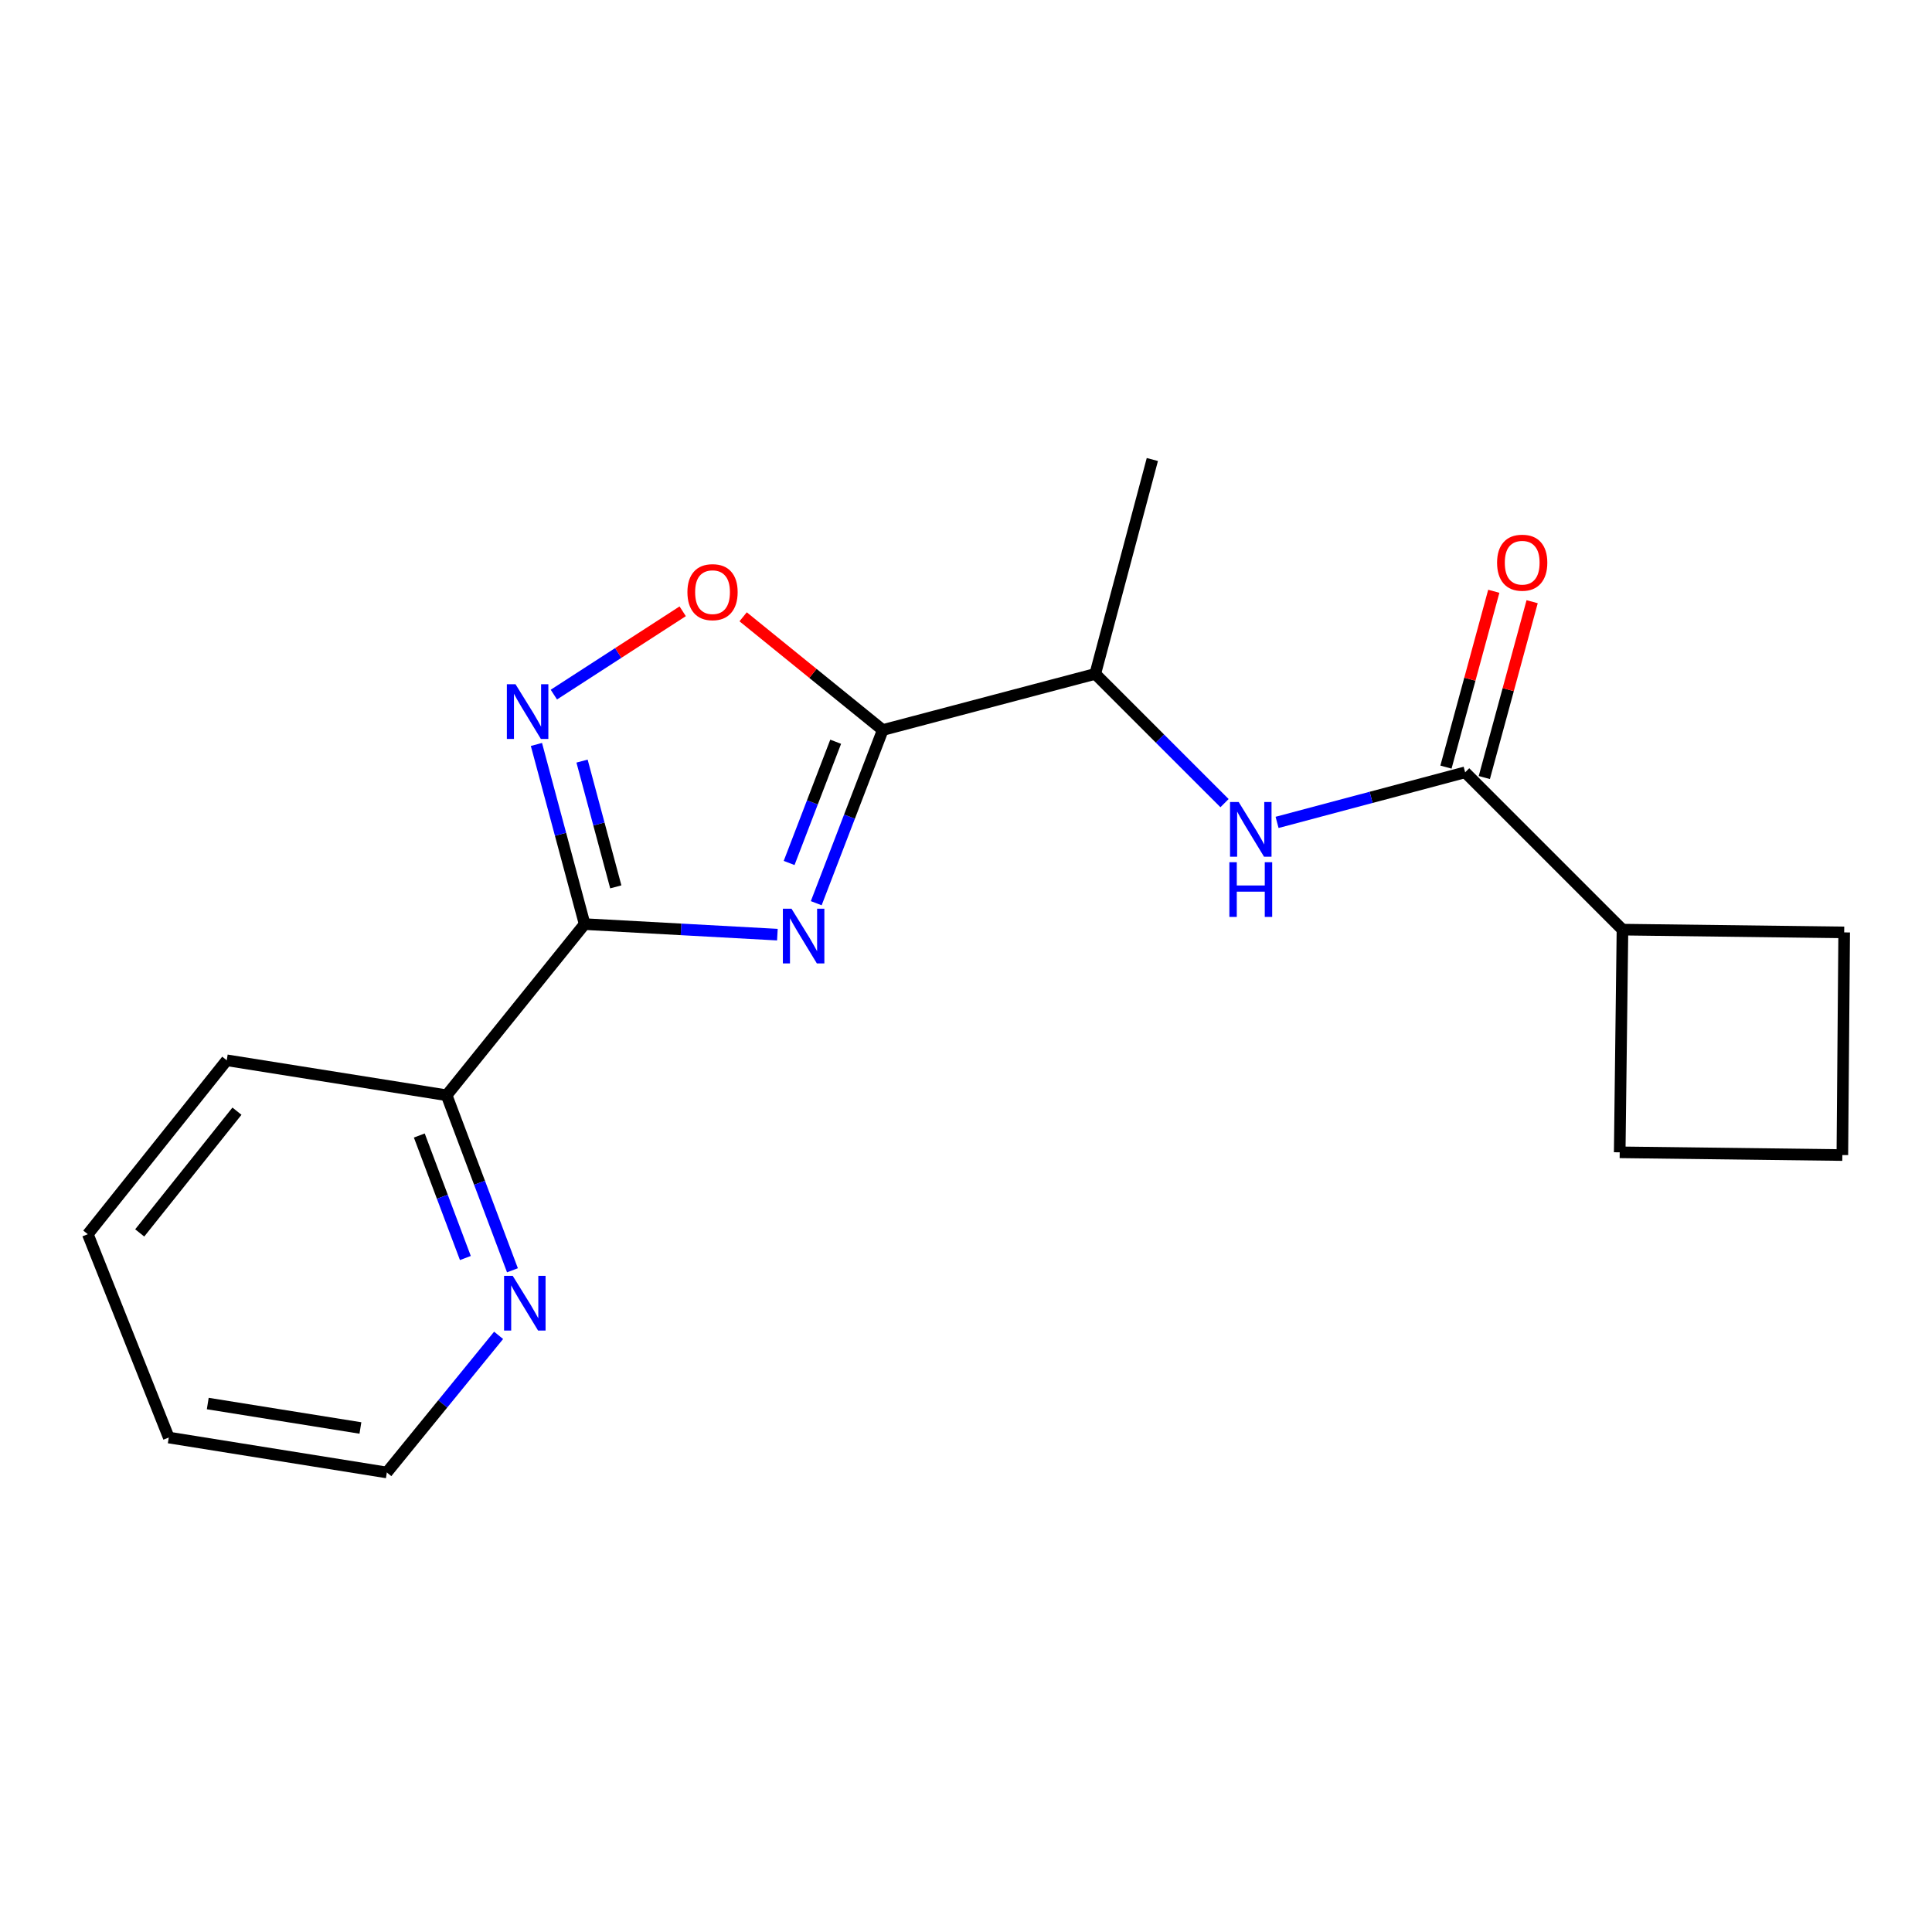 <?xml version='1.0' encoding='iso-8859-1'?>
<svg version='1.1' baseProfile='full'
              xmlns='http://www.w3.org/2000/svg'
                      xmlns:rdkit='http://www.rdkit.org/xml'
                      xmlns:xlink='http://www.w3.org/1999/xlink'
                  xml:space='preserve'
width='1000px' height='1000px' viewBox='0 0 1000 1000'>
<!-- END OF HEADER -->
<rect style='opacity:1.0;fill:#FFFFFF;stroke:none' width='1000' height='1000' x='0' y='0'> </rect>
<path class='bond-0' d='M 402.373,483.772 L 352.491,481.045' style='fill:none;fill-rule:evenodd;stroke:#0000FF;stroke-width:6px;stroke-linecap:butt;stroke-linejoin:miter;stroke-opacity:1' />
<path class='bond-0' d='M 352.491,481.045 L 302.609,478.319' style='fill:none;fill-rule:evenodd;stroke:#000000;stroke-width:6px;stroke-linecap:butt;stroke-linejoin:miter;stroke-opacity:1' />
<path class='bond-1' d='M 422.486,467.497 L 439.699,422.677' style='fill:none;fill-rule:evenodd;stroke:#0000FF;stroke-width:6px;stroke-linecap:butt;stroke-linejoin:miter;stroke-opacity:1' />
<path class='bond-1' d='M 439.699,422.677 L 456.912,377.858' style='fill:none;fill-rule:evenodd;stroke:#000000;stroke-width:6px;stroke-linecap:butt;stroke-linejoin:miter;stroke-opacity:1' />
<path class='bond-1' d='M 408.445,446.676 L 420.494,415.302' style='fill:none;fill-rule:evenodd;stroke:#0000FF;stroke-width:6px;stroke-linecap:butt;stroke-linejoin:miter;stroke-opacity:1' />
<path class='bond-1' d='M 420.494,415.302 L 432.544,383.928' style='fill:none;fill-rule:evenodd;stroke:#000000;stroke-width:6px;stroke-linecap:butt;stroke-linejoin:miter;stroke-opacity:1' />
<path class='bond-2' d='M 302.609,478.319 L 290.13,431.82' style='fill:none;fill-rule:evenodd;stroke:#000000;stroke-width:6px;stroke-linecap:butt;stroke-linejoin:miter;stroke-opacity:1' />
<path class='bond-2' d='M 290.13,431.82 L 277.651,385.322' style='fill:none;fill-rule:evenodd;stroke:#0000FF;stroke-width:6px;stroke-linecap:butt;stroke-linejoin:miter;stroke-opacity:1' />
<path class='bond-2' d='M 318.734,459.037 L 309.999,426.488' style='fill:none;fill-rule:evenodd;stroke:#000000;stroke-width:6px;stroke-linecap:butt;stroke-linejoin:miter;stroke-opacity:1' />
<path class='bond-2' d='M 309.999,426.488 L 301.264,393.939' style='fill:none;fill-rule:evenodd;stroke:#0000FF;stroke-width:6px;stroke-linecap:butt;stroke-linejoin:miter;stroke-opacity:1' />
<path class='bond-7' d='M 302.609,478.319 L 231.177,566.906' style='fill:none;fill-rule:evenodd;stroke:#000000;stroke-width:6px;stroke-linecap:butt;stroke-linejoin:miter;stroke-opacity:1' />
<path class='bond-3' d='M 456.912,377.858 L 420.777,348.556' style='fill:none;fill-rule:evenodd;stroke:#000000;stroke-width:6px;stroke-linecap:butt;stroke-linejoin:miter;stroke-opacity:1' />
<path class='bond-3' d='M 420.777,348.556 L 384.642,319.255' style='fill:none;fill-rule:evenodd;stroke:#FF0000;stroke-width:6px;stroke-linecap:butt;stroke-linejoin:miter;stroke-opacity:1' />
<path class='bond-6' d='M 456.912,377.858 L 566.906,348.805' style='fill:none;fill-rule:evenodd;stroke:#000000;stroke-width:6px;stroke-linecap:butt;stroke-linejoin:miter;stroke-opacity:1' />
<path class='bond-19' d='M 286.677,359.526 L 320.019,337.964' style='fill:none;fill-rule:evenodd;stroke:#0000FF;stroke-width:6px;stroke-linecap:butt;stroke-linejoin:miter;stroke-opacity:1' />
<path class='bond-19' d='M 320.019,337.964 L 353.361,316.403' style='fill:none;fill-rule:evenodd;stroke:#FF0000;stroke-width:6px;stroke-linecap:butt;stroke-linejoin:miter;stroke-opacity:1' />
<path class='bond-4' d='M 758.354,399.756 L 709.683,412.711' style='fill:none;fill-rule:evenodd;stroke:#000000;stroke-width:6px;stroke-linecap:butt;stroke-linejoin:miter;stroke-opacity:1' />
<path class='bond-4' d='M 709.683,412.711 L 661.011,425.666' style='fill:none;fill-rule:evenodd;stroke:#0000FF;stroke-width:6px;stroke-linecap:butt;stroke-linejoin:miter;stroke-opacity:1' />
<path class='bond-9' d='M 768.28,402.455 L 780.656,356.948' style='fill:none;fill-rule:evenodd;stroke:#000000;stroke-width:6px;stroke-linecap:butt;stroke-linejoin:miter;stroke-opacity:1' />
<path class='bond-9' d='M 780.656,356.948 L 793.033,311.441' style='fill:none;fill-rule:evenodd;stroke:#FF0000;stroke-width:6px;stroke-linecap:butt;stroke-linejoin:miter;stroke-opacity:1' />
<path class='bond-9' d='M 748.428,397.056 L 760.805,351.549' style='fill:none;fill-rule:evenodd;stroke:#000000;stroke-width:6px;stroke-linecap:butt;stroke-linejoin:miter;stroke-opacity:1' />
<path class='bond-9' d='M 760.805,351.549 L 773.182,306.042' style='fill:none;fill-rule:evenodd;stroke:#FF0000;stroke-width:6px;stroke-linecap:butt;stroke-linejoin:miter;stroke-opacity:1' />
<path class='bond-10' d='M 758.354,399.756 L 839.786,481.176' style='fill:none;fill-rule:evenodd;stroke:#000000;stroke-width:6px;stroke-linecap:butt;stroke-linejoin:miter;stroke-opacity:1' />
<path class='bond-5' d='M 633.815,415.705 L 600.36,382.255' style='fill:none;fill-rule:evenodd;stroke:#0000FF;stroke-width:6px;stroke-linecap:butt;stroke-linejoin:miter;stroke-opacity:1' />
<path class='bond-5' d='M 600.36,382.255 L 566.906,348.805' style='fill:none;fill-rule:evenodd;stroke:#000000;stroke-width:6px;stroke-linecap:butt;stroke-linejoin:miter;stroke-opacity:1' />
<path class='bond-13' d='M 566.906,348.805 L 596.45,237.851' style='fill:none;fill-rule:evenodd;stroke:#000000;stroke-width:6px;stroke-linecap:butt;stroke-linejoin:miter;stroke-opacity:1' />
<path class='bond-8' d='M 231.177,566.906 L 248.209,612.202' style='fill:none;fill-rule:evenodd;stroke:#000000;stroke-width:6px;stroke-linecap:butt;stroke-linejoin:miter;stroke-opacity:1' />
<path class='bond-8' d='M 248.209,612.202 L 265.242,657.499' style='fill:none;fill-rule:evenodd;stroke:#0000FF;stroke-width:6px;stroke-linecap:butt;stroke-linejoin:miter;stroke-opacity:1' />
<path class='bond-8' d='M 217.031,587.735 L 228.953,619.443' style='fill:none;fill-rule:evenodd;stroke:#000000;stroke-width:6px;stroke-linecap:butt;stroke-linejoin:miter;stroke-opacity:1' />
<path class='bond-8' d='M 228.953,619.443 L 240.876,651.15' style='fill:none;fill-rule:evenodd;stroke:#0000FF;stroke-width:6px;stroke-linecap:butt;stroke-linejoin:miter;stroke-opacity:1' />
<path class='bond-16' d='M 231.177,566.906 L 117.366,548.802' style='fill:none;fill-rule:evenodd;stroke:#000000;stroke-width:6px;stroke-linecap:butt;stroke-linejoin:miter;stroke-opacity:1' />
<path class='bond-12' d='M 258.081,691.175 L 229.154,726.662' style='fill:none;fill-rule:evenodd;stroke:#0000FF;stroke-width:6px;stroke-linecap:butt;stroke-linejoin:miter;stroke-opacity:1' />
<path class='bond-12' d='M 229.154,726.662 L 200.227,762.149' style='fill:none;fill-rule:evenodd;stroke:#000000;stroke-width:6px;stroke-linecap:butt;stroke-linejoin:miter;stroke-opacity:1' />
<path class='bond-14' d='M 839.786,481.176 L 838.358,596.438' style='fill:none;fill-rule:evenodd;stroke:#000000;stroke-width:6px;stroke-linecap:butt;stroke-linejoin:miter;stroke-opacity:1' />
<path class='bond-15' d='M 839.786,481.176 L 954.545,482.616' style='fill:none;fill-rule:evenodd;stroke:#000000;stroke-width:6px;stroke-linecap:butt;stroke-linejoin:miter;stroke-opacity:1' />
<path class='bond-11' d='M 953.597,597.856 L 954.545,482.616' style='fill:none;fill-rule:evenodd;stroke:#000000;stroke-width:6px;stroke-linecap:butt;stroke-linejoin:miter;stroke-opacity:1' />
<path class='bond-21' d='M 953.597,597.856 L 838.358,596.438' style='fill:none;fill-rule:evenodd;stroke:#000000;stroke-width:6px;stroke-linecap:butt;stroke-linejoin:miter;stroke-opacity:1' />
<path class='bond-20' d='M 200.227,762.149 L 87.353,744.068' style='fill:none;fill-rule:evenodd;stroke:#000000;stroke-width:6px;stroke-linecap:butt;stroke-linejoin:miter;stroke-opacity:1' />
<path class='bond-20' d='M 186.55,739.123 L 107.538,726.467' style='fill:none;fill-rule:evenodd;stroke:#000000;stroke-width:6px;stroke-linecap:butt;stroke-linejoin:miter;stroke-opacity:1' />
<path class='bond-18' d='M 117.366,548.802 L 45.455,638.817' style='fill:none;fill-rule:evenodd;stroke:#000000;stroke-width:6px;stroke-linecap:butt;stroke-linejoin:miter;stroke-opacity:1' />
<path class='bond-18' d='M 122.653,575.145 L 72.314,638.156' style='fill:none;fill-rule:evenodd;stroke:#000000;stroke-width:6px;stroke-linecap:butt;stroke-linejoin:miter;stroke-opacity:1' />
<path class='bond-17' d='M 87.353,744.068 L 45.455,638.817' style='fill:none;fill-rule:evenodd;stroke:#000000;stroke-width:6px;stroke-linecap:butt;stroke-linejoin:miter;stroke-opacity:1' />
<path  class='atom-0' d='M 409.691 470.354
L 418.971 485.354
Q 419.891 486.834, 421.371 489.514
Q 422.851 492.194, 422.931 492.354
L 422.931 470.354
L 426.691 470.354
L 426.691 498.674
L 422.811 498.674
L 412.851 482.274
Q 411.691 480.354, 410.451 478.154
Q 409.251 475.954, 408.891 475.274
L 408.891 498.674
L 405.211 498.674
L 405.211 470.354
L 409.691 470.354
' fill='#0000FF'/>
<path  class='atom-3' d='M 266.827 354.154
L 276.107 369.154
Q 277.027 370.634, 278.507 373.314
Q 279.987 375.994, 280.067 376.154
L 280.067 354.154
L 283.827 354.154
L 283.827 382.474
L 279.947 382.474
L 269.987 366.074
Q 268.827 364.154, 267.587 361.954
Q 266.387 359.754, 266.027 359.074
L 266.027 382.474
L 262.347 382.474
L 262.347 354.154
L 266.827 354.154
' fill='#0000FF'/>
<path  class='atom-4' d='M 355.806 306.494
Q 355.806 299.694, 359.166 295.894
Q 362.526 292.094, 368.806 292.094
Q 375.086 292.094, 378.446 295.894
Q 381.806 299.694, 381.806 306.494
Q 381.806 313.374, 378.406 317.294
Q 375.006 321.174, 368.806 321.174
Q 362.566 321.174, 359.166 317.294
Q 355.806 313.414, 355.806 306.494
M 368.806 317.974
Q 373.126 317.974, 375.446 315.094
Q 377.806 312.174, 377.806 306.494
Q 377.806 300.934, 375.446 298.134
Q 373.126 295.294, 368.806 295.294
Q 364.486 295.294, 362.126 298.094
Q 359.806 300.894, 359.806 306.494
Q 359.806 312.214, 362.126 315.094
Q 364.486 317.974, 368.806 317.974
' fill='#FF0000'/>
<path  class='atom-6' d='M 641.141 415.128
L 650.421 430.128
Q 651.341 431.608, 652.821 434.288
Q 654.301 436.968, 654.381 437.128
L 654.381 415.128
L 658.141 415.128
L 658.141 443.448
L 654.261 443.448
L 644.301 427.048
Q 643.141 425.128, 641.901 422.928
Q 640.701 420.728, 640.341 420.048
L 640.341 443.448
L 636.661 443.448
L 636.661 415.128
L 641.141 415.128
' fill='#0000FF'/>
<path  class='atom-6' d='M 636.321 446.28
L 640.161 446.28
L 640.161 458.32
L 654.641 458.32
L 654.641 446.28
L 658.481 446.28
L 658.481 474.6
L 654.641 474.6
L 654.641 461.52
L 640.161 461.52
L 640.161 474.6
L 636.321 474.6
L 636.321 446.28
' fill='#0000FF'/>
<path  class='atom-9' d='M 265.387 660.373
L 274.667 675.373
Q 275.587 676.853, 277.067 679.533
Q 278.547 682.213, 278.627 682.373
L 278.627 660.373
L 282.387 660.373
L 282.387 688.693
L 278.507 688.693
L 268.547 672.293
Q 267.387 670.373, 266.147 668.173
Q 264.947 665.973, 264.587 665.293
L 264.587 688.693
L 260.907 688.693
L 260.907 660.373
L 265.387 660.373
' fill='#0000FF'/>
<path  class='atom-10' d='M 774.887 291.248
Q 774.887 284.448, 778.247 280.648
Q 781.607 276.848, 787.887 276.848
Q 794.167 276.848, 797.527 280.648
Q 800.887 284.448, 800.887 291.248
Q 800.887 298.128, 797.487 302.048
Q 794.087 305.928, 787.887 305.928
Q 781.647 305.928, 778.247 302.048
Q 774.887 298.168, 774.887 291.248
M 787.887 302.728
Q 792.207 302.728, 794.527 299.848
Q 796.887 296.928, 796.887 291.248
Q 796.887 285.688, 794.527 282.888
Q 792.207 280.048, 787.887 280.048
Q 783.567 280.048, 781.207 282.848
Q 778.887 285.648, 778.887 291.248
Q 778.887 296.968, 781.207 299.848
Q 783.567 302.728, 787.887 302.728
' fill='#FF0000'/>
</svg>
